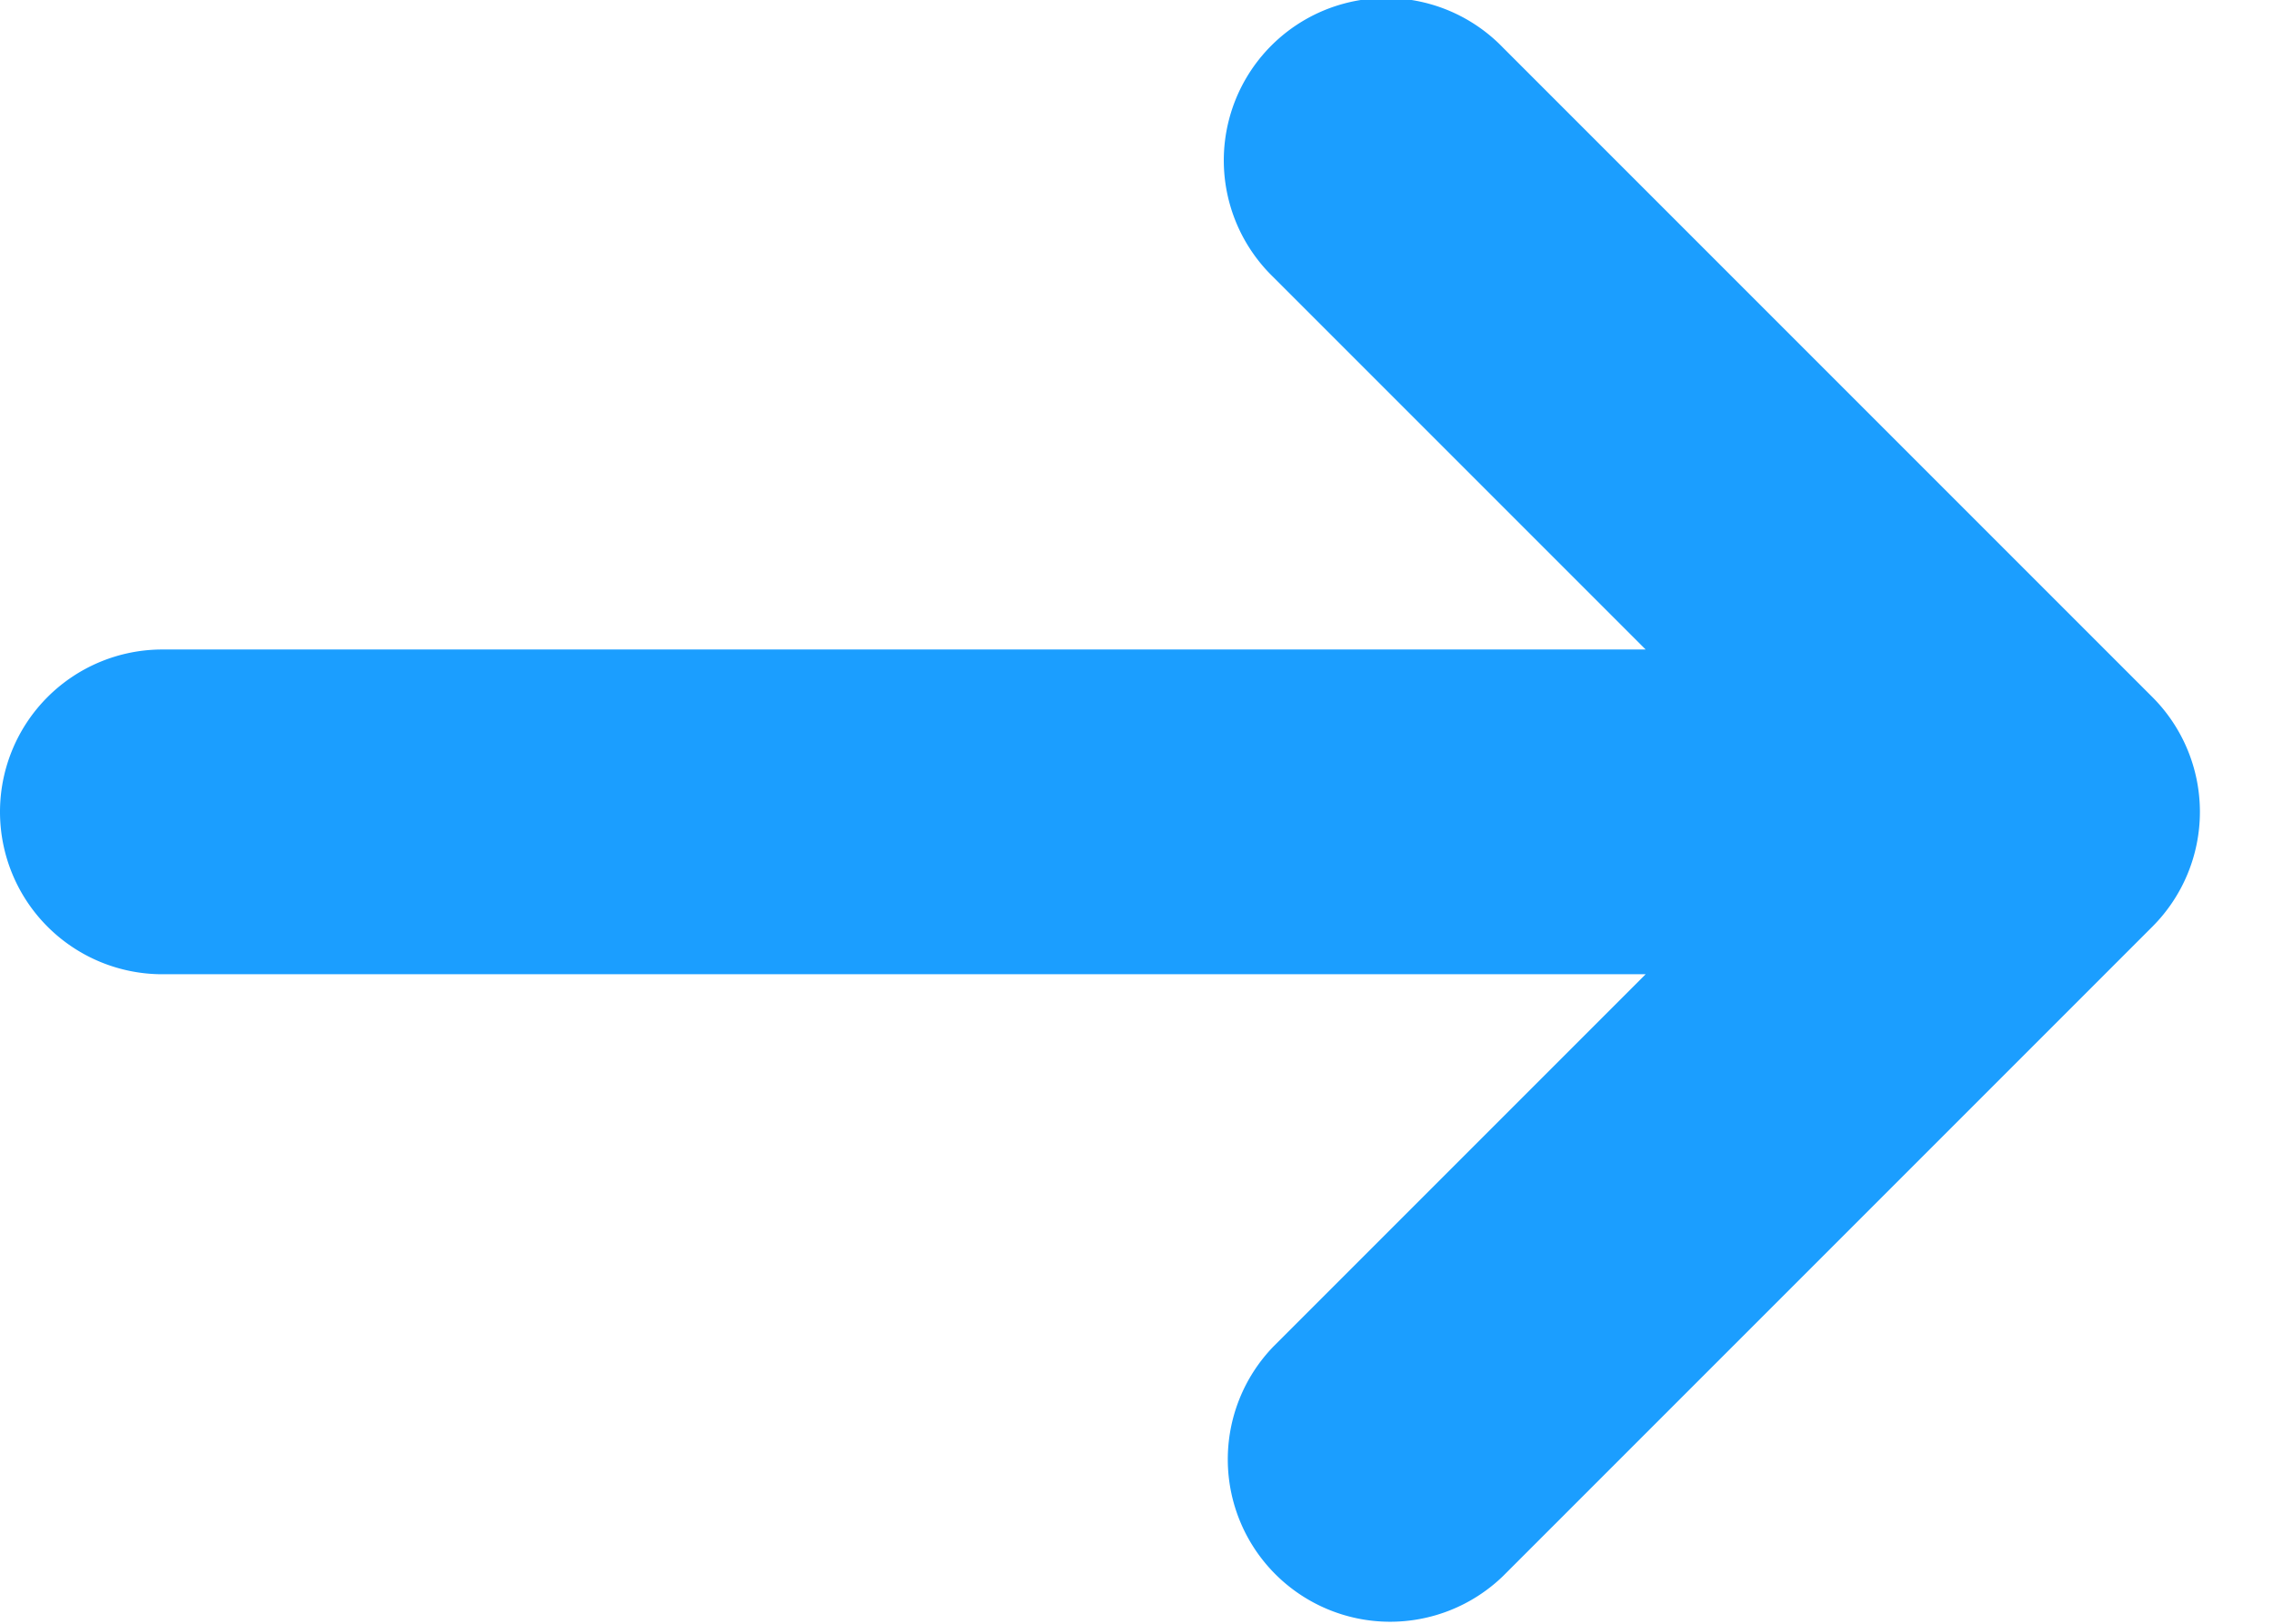 <svg xmlns="http://www.w3.org/2000/svg" width="14" height="10" fill="none">
  <path fill="#1B9EFF" d="M10.136 6H1a1 1 0 0 1 0-2h9.136L7.843 1.707A1 1 0 1 1 9.257.293l4 4a1 1 0 0 1 0 1.414l-4 4a1 1 0 0 1-1.414-1.414L10.136 6z"/>
</svg>
